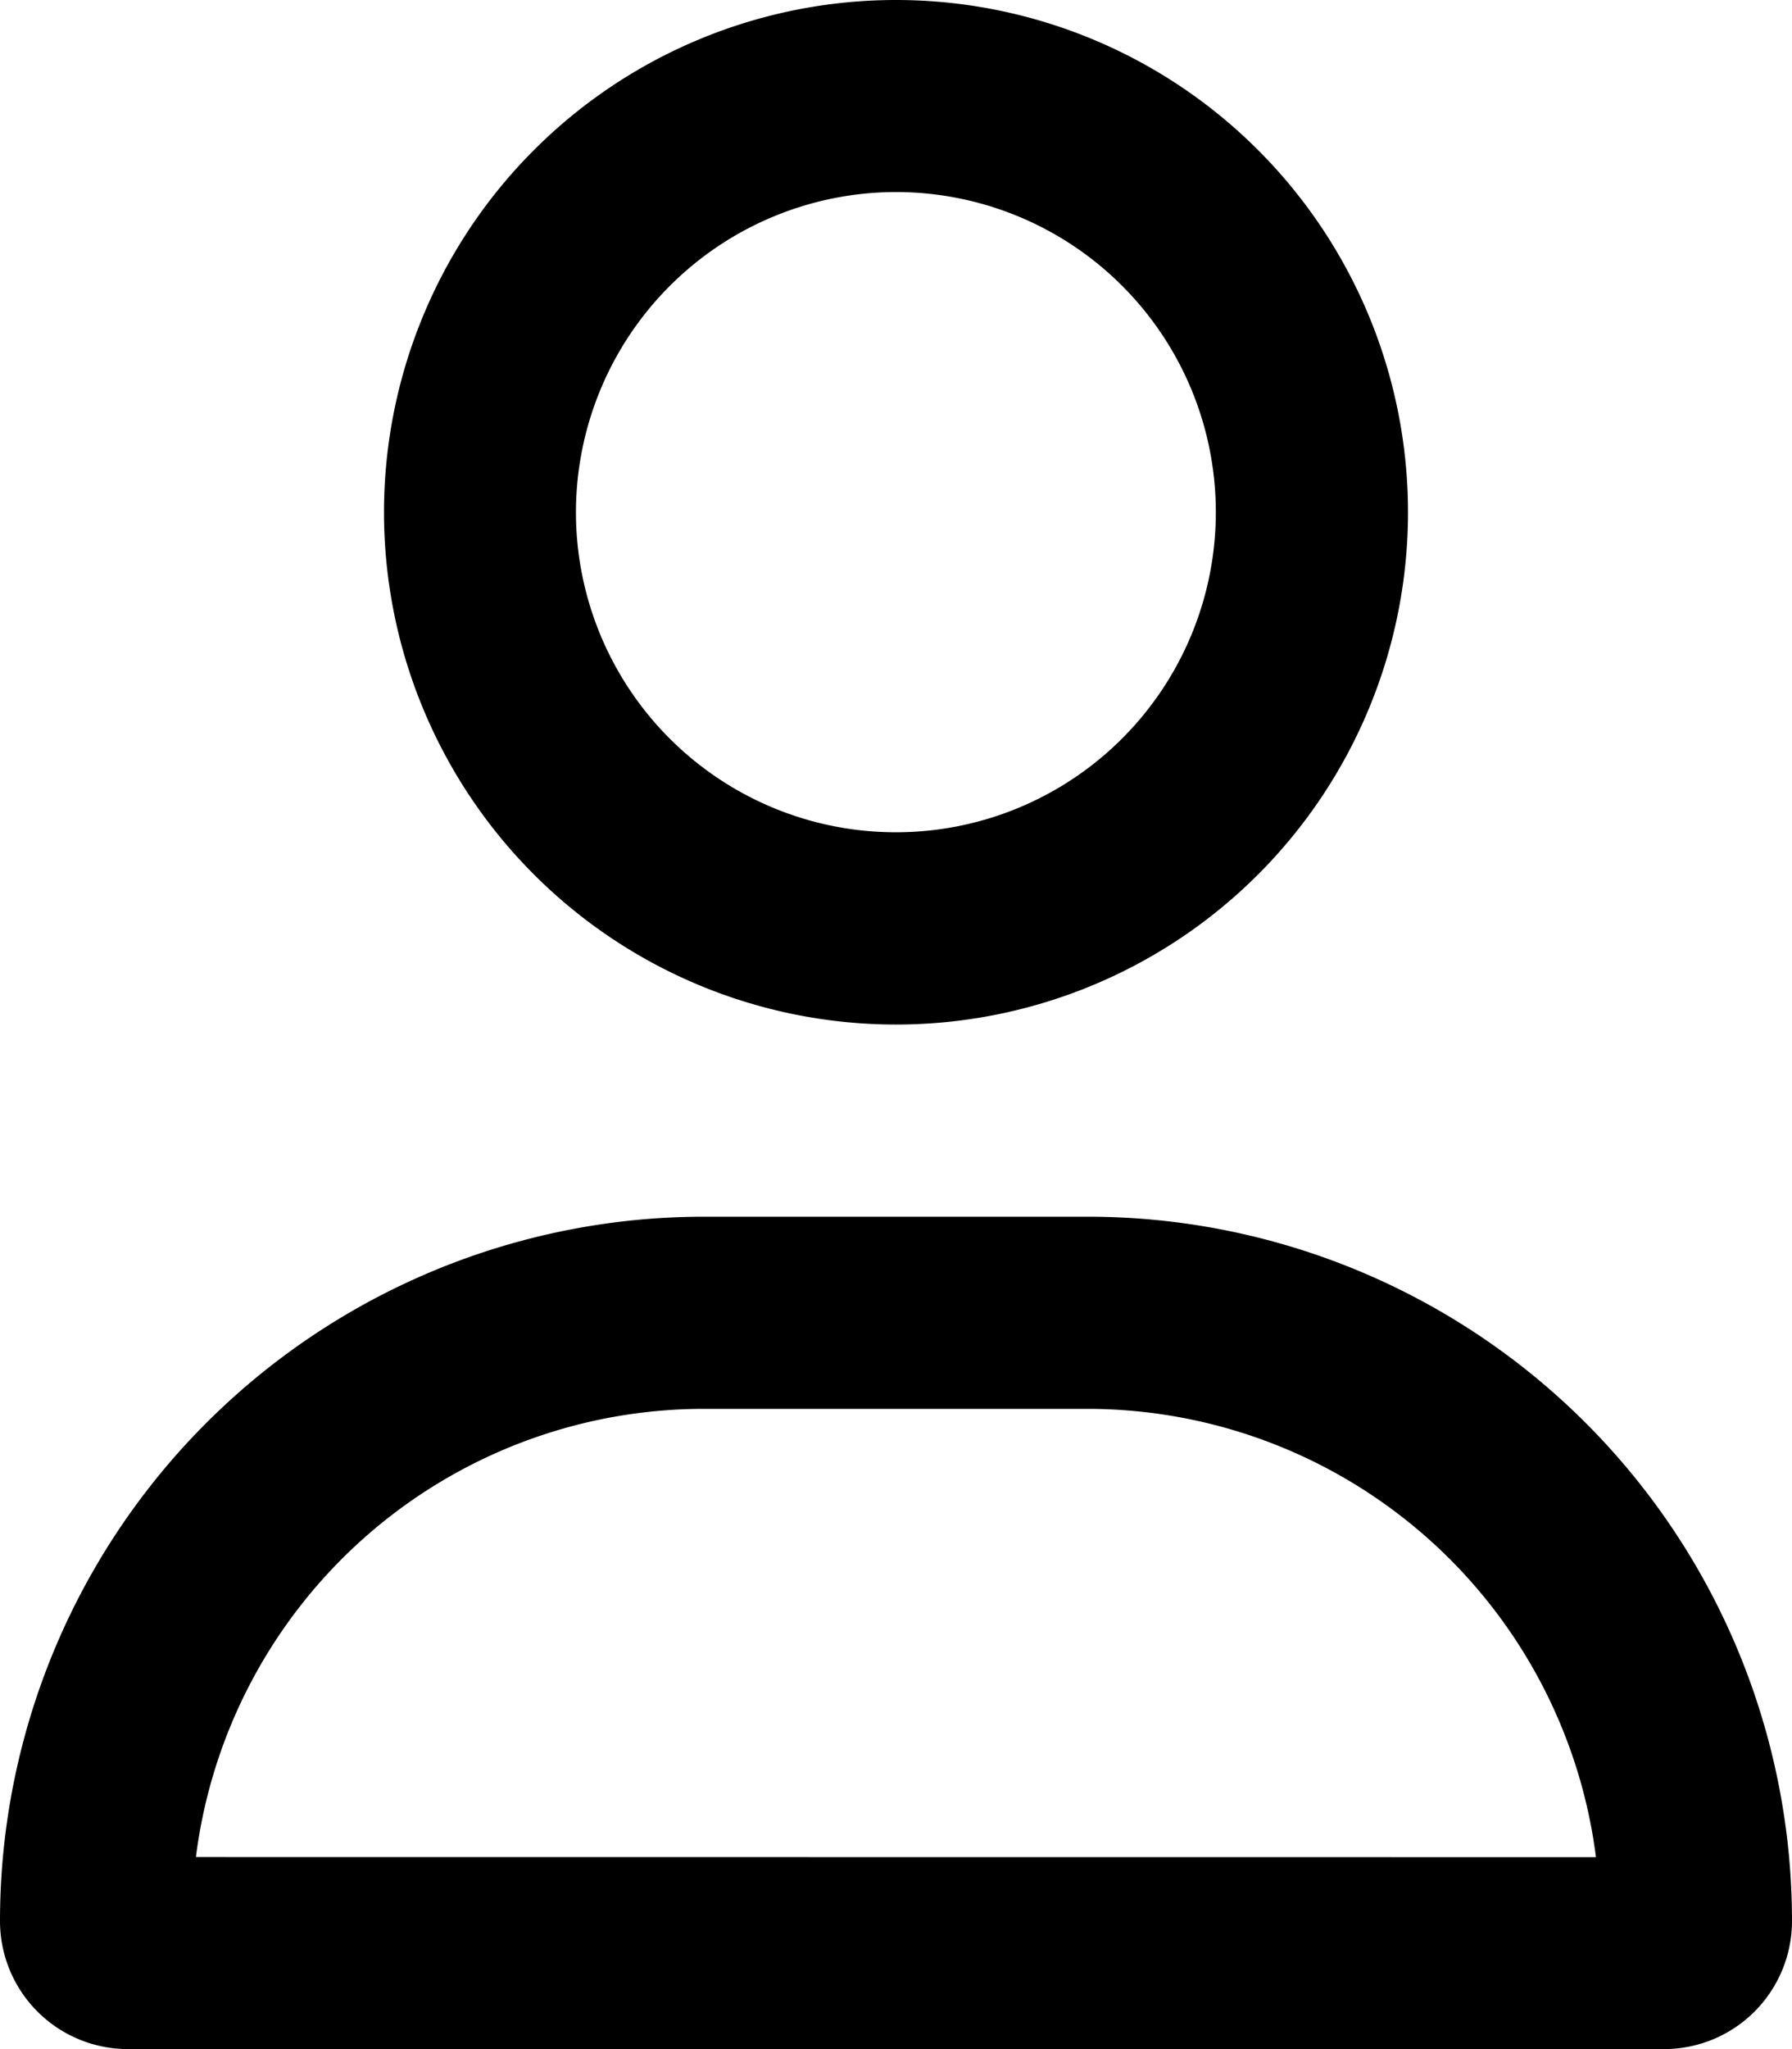 <svg xmlns="http://www.w3.org/2000/svg" width="15.75" height="18" viewBox="0 0 15.75 18">
  <path id="user-regular" d="M9.562,10.688H6.187A6.188,6.188,0,0,0,0,16.875,1.125,1.125,0,0,0,1.125,18h13.5a1.125,1.125,0,0,0,1.125-1.125A6.188,6.188,0,0,0,9.562,10.688Zm-7.84,5.625a4.5,4.5,0,0,1,4.465-3.937H9.562a4.507,4.507,0,0,1,4.465,3.938ZM7.875,9a4.5,4.5,0,1,0-4.5-4.5A4.5,4.5,0,0,0,7.875,9Zm0-7.313A2.812,2.812,0,1,1,5.062,4.5,2.816,2.816,0,0,1,7.875,1.687Z"/>
</svg>
